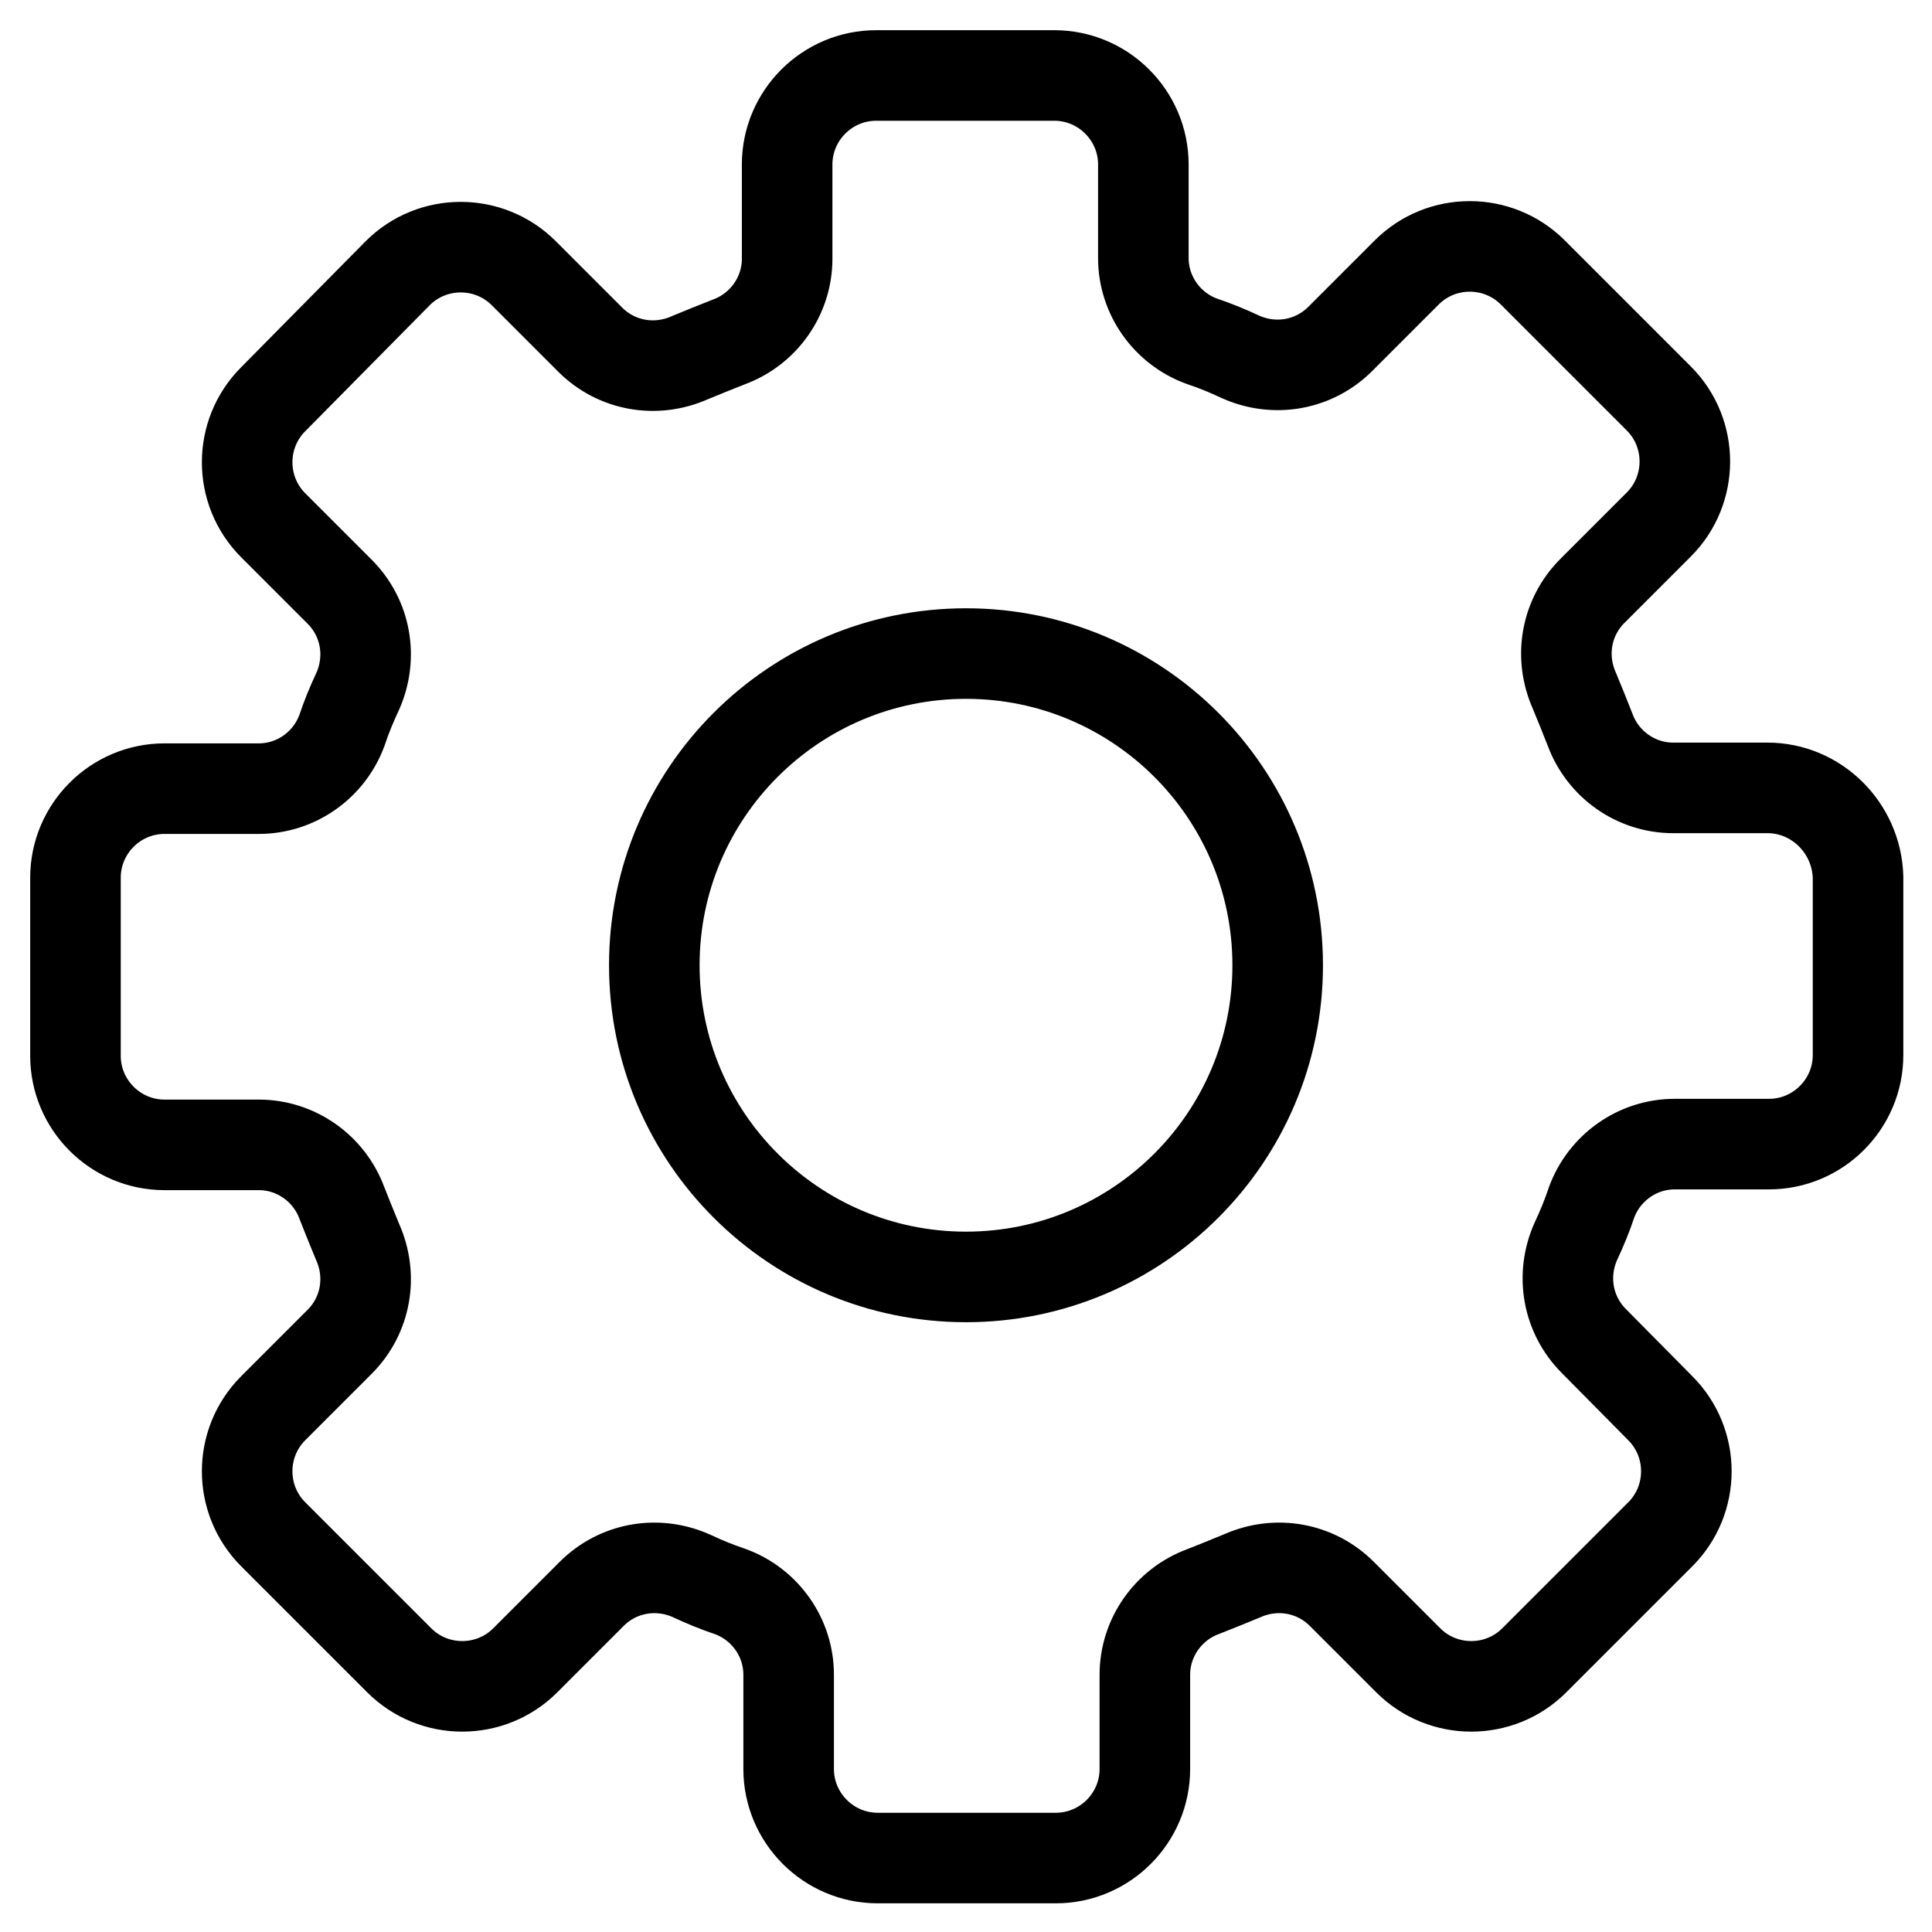 <?xml version="1.0" encoding="utf-8"?>
<!-- Svg Vector Icons : http://www.onlinewebfonts.com/icon -->
<!DOCTYPE svg PUBLIC "-//W3C//DTD SVG 1.1//EN" "http://www.w3.org/Graphics/SVG/1.1/DTD/svg11.dtd">
<svg version="1.1" xmlns="http://www.w3.org/2000/svg" xmlns:xlink="http://www.w3.org/1999/xlink" x="0px" y="0px" viewBox="0 0 256 256" enable-background="new 0 0 256 256" xml:space="preserve">
<g> <path stroke-width="12" fill-opacity="0" stroke="#000000"  d="M234.2,104.4h-12.5c-4.9,0-9.3-3.1-11-7.7c-0.7-1.8-1.4-3.5-2.1-5.2c-2-4.5-1.1-9.7,2.4-13.2l8.8-8.8 c4.6-4.6,4.6-12.1,0-16.7l-16.7-16.7c-4.6-4.6-12.1-4.6-16.7,0l-8.8,8.8c-3.5,3.5-8.7,4.4-13.2,2.4c-1.7-0.8-3.4-1.5-5.2-2.1 c-4.6-1.7-7.7-6.1-7.7-11V21.8c0-6.5-5.3-11.8-11.8-11.8h-23.6c-6.5,0-11.8,5.3-11.8,11.8v12.5c0,4.9-3.1,9.3-7.7,11 c-1.8,0.7-3.5,1.4-5.2,2.1c-4.5,2-9.7,1.1-13.2-2.4l-8.8-8.8c-4.6-4.6-12.1-4.6-16.7,0L36.2,52.9c-4.6,4.6-4.6,12.1,0,16.7l8.8,8.8 c3.5,3.5,4.4,8.7,2.4,13.2c-0.8,1.7-1.5,3.4-2.1,5.2c-1.7,4.6-6.1,7.7-11,7.7H21.8c-6.5,0-11.8,5.3-11.8,11.8v23.6 c0,6.5,5.3,11.8,11.8,11.8h12.5c4.9,0,9.3,3.1,11,7.7c0.7,1.8,1.4,3.5,2.1,5.2c2,4.5,1.1,9.7-2.4,13.2l-8.8,8.8 c-4.6,4.6-4.6,12.1,0,16.7l16.7,16.7c4.6,4.6,12.1,4.6,16.7,0l8.8-8.8c3.5-3.5,8.7-4.4,13.2-2.4c1.7,0.8,3.4,1.5,5.2,2.1 c4.6,1.7,7.7,6.1,7.7,11v12.5c0,6.5,5.3,11.8,11.8,11.8h23.6c6.5,0,11.8-5.3,11.8-11.8v-12.5c0-4.9,3.1-9.3,7.7-11 c1.8-0.7,3.5-1.4,5.2-2.1c4.5-2,9.7-1.1,13.2,2.4l8.8,8.8c4.6,4.6,12.1,4.6,16.7,0l16.7-16.7c4.6-4.6,4.6-12.1,0-16.7l-8.8-8.9 c-3.5-3.5-4.4-8.7-2.4-13.2c0.8-1.7,1.5-3.4,2.1-5.2c1.7-4.6,6.1-7.7,11-7.7h12.5c6.5,0,11.8-5.3,11.8-11.8v-23.6 C246,109.7,240.7,104.4,234.2,104.4L234.2,104.4z M128,169.2c-22.8,0-41.3-18.5-41.3-41.3s18.5-41.3,41.3-41.3s41.3,18.5,41.3,41.3 S150.8,169.2,128,169.2z"/></g>
</svg>